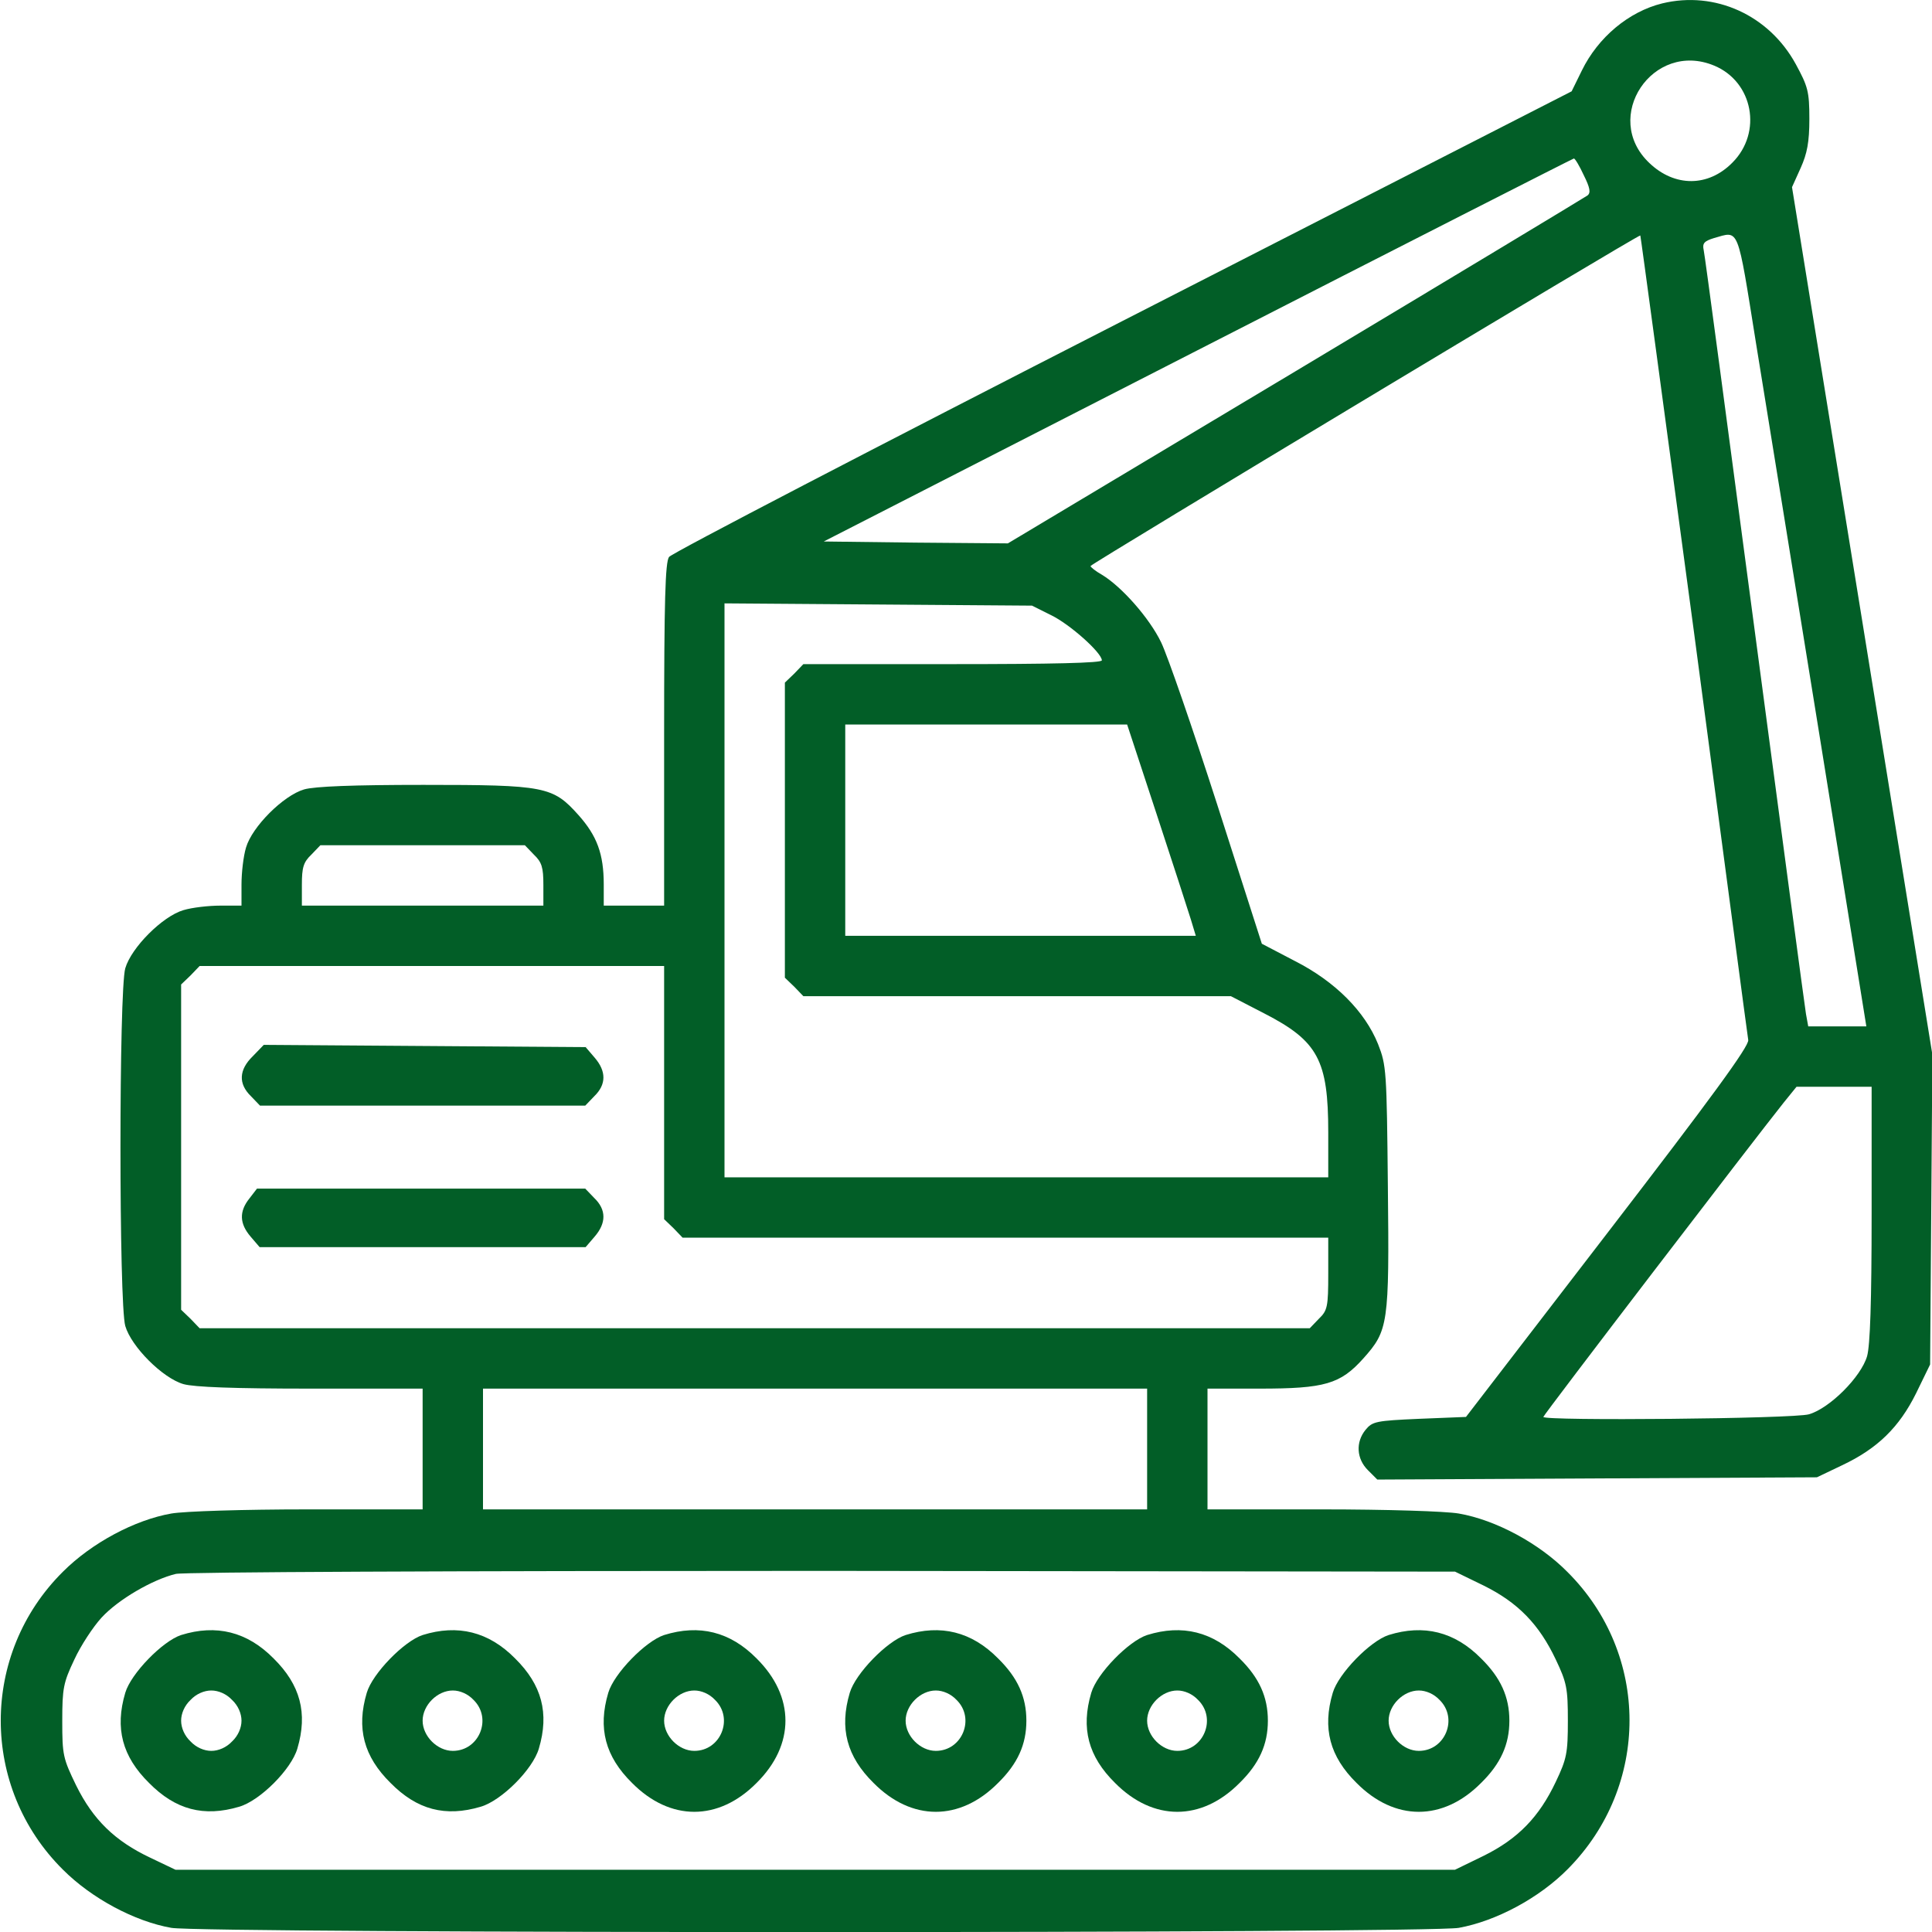 <?xml version="1.0" encoding="UTF-8" standalone="no"?>
<svg xmlns="http://www.w3.org/2000/svg" version="1.0" width="40px" height="40px" viewBox="0 0 512 512" preserveAspectRatio="xMidYMid meet">
  <g transform="translate(0,512) scale(0.1,-0.1)" fill="#025e27" stroke="none">
    <path d="M4405 5111 c-89 -22 -170 -90 -213 -178 l-27 -55 -1189 -608 c-655 -335 -1196 -616 -1203 -626 -10 -14 -13 -114 -13 -471 l0 -453 -80 0 -80 0 0 56 c0 81 -18 129 -67 184 -68 76 -88 80 -411 80 -186 0 -288 -4 -316 -12 -55 -16 -138 -99 -154 -154 -7 -23 -12 -67 -12 -98 l0 -56 -56 0 c-31 0 -75 -5 -98 -12 -55 -16 -138 -99 -154 -154 -17 -58 -17 -890 0 -948 16 -55 99 -138 154 -154 28 -8 134 -12 338 -12 l296 0 0 -160 0 -160 -303 0 c-172 0 -329 -5 -363 -11 -97 -17 -211 -78 -287 -154 -220 -218 -220 -572 0 -790 76 -76 190 -137 287 -154 83 -15 3329 -15 3412 0 99 18 213 79 289 156 218 220 218 569 -1 787 -75 76 -190 138 -288 155 -34 6 -191 11 -363 11 l-303 0 0 160 0 160 138 0 c173 0 214 12 275 80 66 74 69 90 65 455 -3 308 -4 322 -26 378 -35 87 -114 166 -220 220 l-88 46 -118 368 c-65 202 -132 396 -149 431 -31 64 -104 147 -157 179 -16 9 -30 20 -30 23 0 5 1454 880 1457 876 1 -1 65 -477 143 -1057 77 -579 141 -1064 143 -1075 3 -16 -99 -155 -372 -510 l-376 -489 -124 -5 c-114 -5 -124 -7 -142 -29 -27 -33 -24 -77 6 -107 l25 -25 582 3 583 3 67 32 c93 44 151 100 196 191 l37 76 3 410 3 411 -186 1150 -186 1149 23 51 c17 38 23 68 23 130 0 73 -4 86 -36 145 -71 130 -214 195 -354 161z m138 -165 c103 -43 128 -177 48 -257 -64 -65 -153 -65 -220 -1 -128 121 9 326 172 258z m-346 -290 c17 -34 19 -47 10 -54 -7 -5 -355 -215 -774 -466 l-762 -456 -244 2 -244 3 991 507 c545 279 993 507 997 508 3 0 15 -20 26 -44z m457 -448 c26 -161 103 -634 170 -1050 l122 -758 -77 0 -77 0 -6 33 c-3 17 -64 475 -136 1017 -72 542 -132 995 -135 1007 -4 18 1 24 27 32 68 19 61 37 112 -281z m-1869 -718 c50 -24 135 -100 135 -120 0 -7 -132 -10 -395 -10 l-396 0 -24 -25 -25 -24 0 -391 0 -391 25 -24 24 -25 566 0 567 0 89 -46 c142 -73 169 -124 169 -315 l0 -119 -800 0 -800 0 0 760 0 761 408 -3 407 -3 50 -25z m280 -527 c43 -131 84 -257 91 -280 l13 -43 -464 0 -465 0 0 280 0 280 373 0 374 0 78 -237z m-1650 -108 c21 -20 25 -34 25 -80 l0 -55 -320 0 -320 0 0 55 c0 46 4 60 25 80 l24 25 271 0 271 0 24 -25z m345 -630 l0 -336 25 -24 24 -25 856 0 855 0 0 -95 c0 -88 -2 -98 -25 -120 l-24 -25 -1471 0 -1471 0 -24 25 -25 24 0 431 0 431 25 24 24 25 616 0 615 0 0 -335z m3200 -321 c0 -235 -4 -349 -12 -378 -16 -55 -99 -138 -154 -154 -41 -12 -704 -18 -704 -7 0 5 561 738 637 833 l34 42 100 0 99 0 0 -336z m-1920 -624 l0 -160 -880 0 -880 0 0 160 0 160 880 0 880 0 0 -160z m892 -362 c91 -45 147 -103 191 -196 29 -61 32 -76 32 -162 0 -86 -3 -101 -32 -162 -44 -93 -100 -151 -191 -196 l-76 -37 -1695 0 -1696 0 -67 32 c-93 44 -151 100 -196 191 -35 72 -37 81 -37 171 0 87 3 102 32 163 17 37 50 87 72 111 44 48 135 101 197 116 23 5 725 8 1715 8 l1675 -2 76 -37z"></path>
    <path d="M670 2321 c-37 -36 -39 -73 -5 -106 l24 -25 431 0 431 0 24 25 c32 31 32 66 1 102 l-24 28 -427 3 -426 3 -29 -30z"></path>
    <path d="M661 1944 c-28 -35 -26 -67 3 -101 l24 -28 432 0 432 0 24 28 c31 36 31 71 -1 102 l-24 25 -435 0 -435 0 -20 -26z"></path>
    <path d="M480 787 c-49 -16 -133 -102 -148 -153 -28 -94 -8 -169 63 -239 70 -71 145 -91 239 -63 55 16 138 99 154 154 28 94 8 169 -63 239 -70 71 -152 91 -245 62z m135 -172 c16 -15 25 -36 25 -55 0 -19 -9 -40 -25 -55 -15 -16 -36 -25 -55 -25 -19 0 -40 9 -55 25 -16 15 -25 36 -25 55 0 19 9 40 25 55 15 16 36 25 55 25 19 0 40 -9 55 -25z"></path>
    <path d="M1120 787 c-49 -16 -133 -102 -148 -153 -28 -94 -8 -169 63 -239 70 -71 145 -91 239 -63 55 16 138 99 154 154 28 94 8 169 -63 239 -70 71 -152 91 -245 62z m135 -172 c50 -49 15 -135 -55 -135 -41 0 -80 39 -80 80 0 41 39 80 80 80 19 0 40 -9 55 -25z"></path>
    <path d="M1760 787 c-49 -16 -133 -102 -148 -153 -28 -94 -8 -169 63 -239 101 -102 229 -102 330 0 102 101 102 229 0 330 -70 71 -152 91 -245 62z m135 -172 c50 -49 15 -135 -55 -135 -41 0 -80 39 -80 80 0 41 39 80 80 80 19 0 40 -9 55 -25z"></path>
    <path d="M2400 787 c-49 -16 -133 -102 -148 -153 -28 -94 -8 -169 63 -239 101 -102 229 -102 330 0 52 51 75 102 75 165 0 63 -23 114 -75 165 -70 71 -152 91 -245 62z m135 -172 c50 -49 15 -135 -55 -135 -41 0 -80 39 -80 80 0 41 39 80 80 80 19 0 40 -9 55 -25z"></path>
    <path d="M3040 787 c-49 -16 -133 -102 -148 -153 -28 -94 -8 -169 63 -239 101 -102 229 -102 330 0 52 51 75 102 75 165 0 63 -23 114 -75 165 -70 71 -152 91 -245 62z m135 -172 c50 -49 15 -135 -55 -135 -41 0 -80 39 -80 80 0 41 39 80 80 80 19 0 40 -9 55 -25z"></path>
    <path d="M3680 787 c-49 -16 -133 -102 -148 -153 -28 -94 -8 -169 63 -239 101 -102 229 -102 330 0 52 51 75 102 75 165 0 63 -23 114 -75 165 -70 71 -152 91 -245 62z m135 -172 c50 -49 15 -135 -55 -135 -41 0 -80 39 -80 80 0 41 39 80 80 80 19 0 40 -9 55 -25z"></path>
  </g>
</svg>
